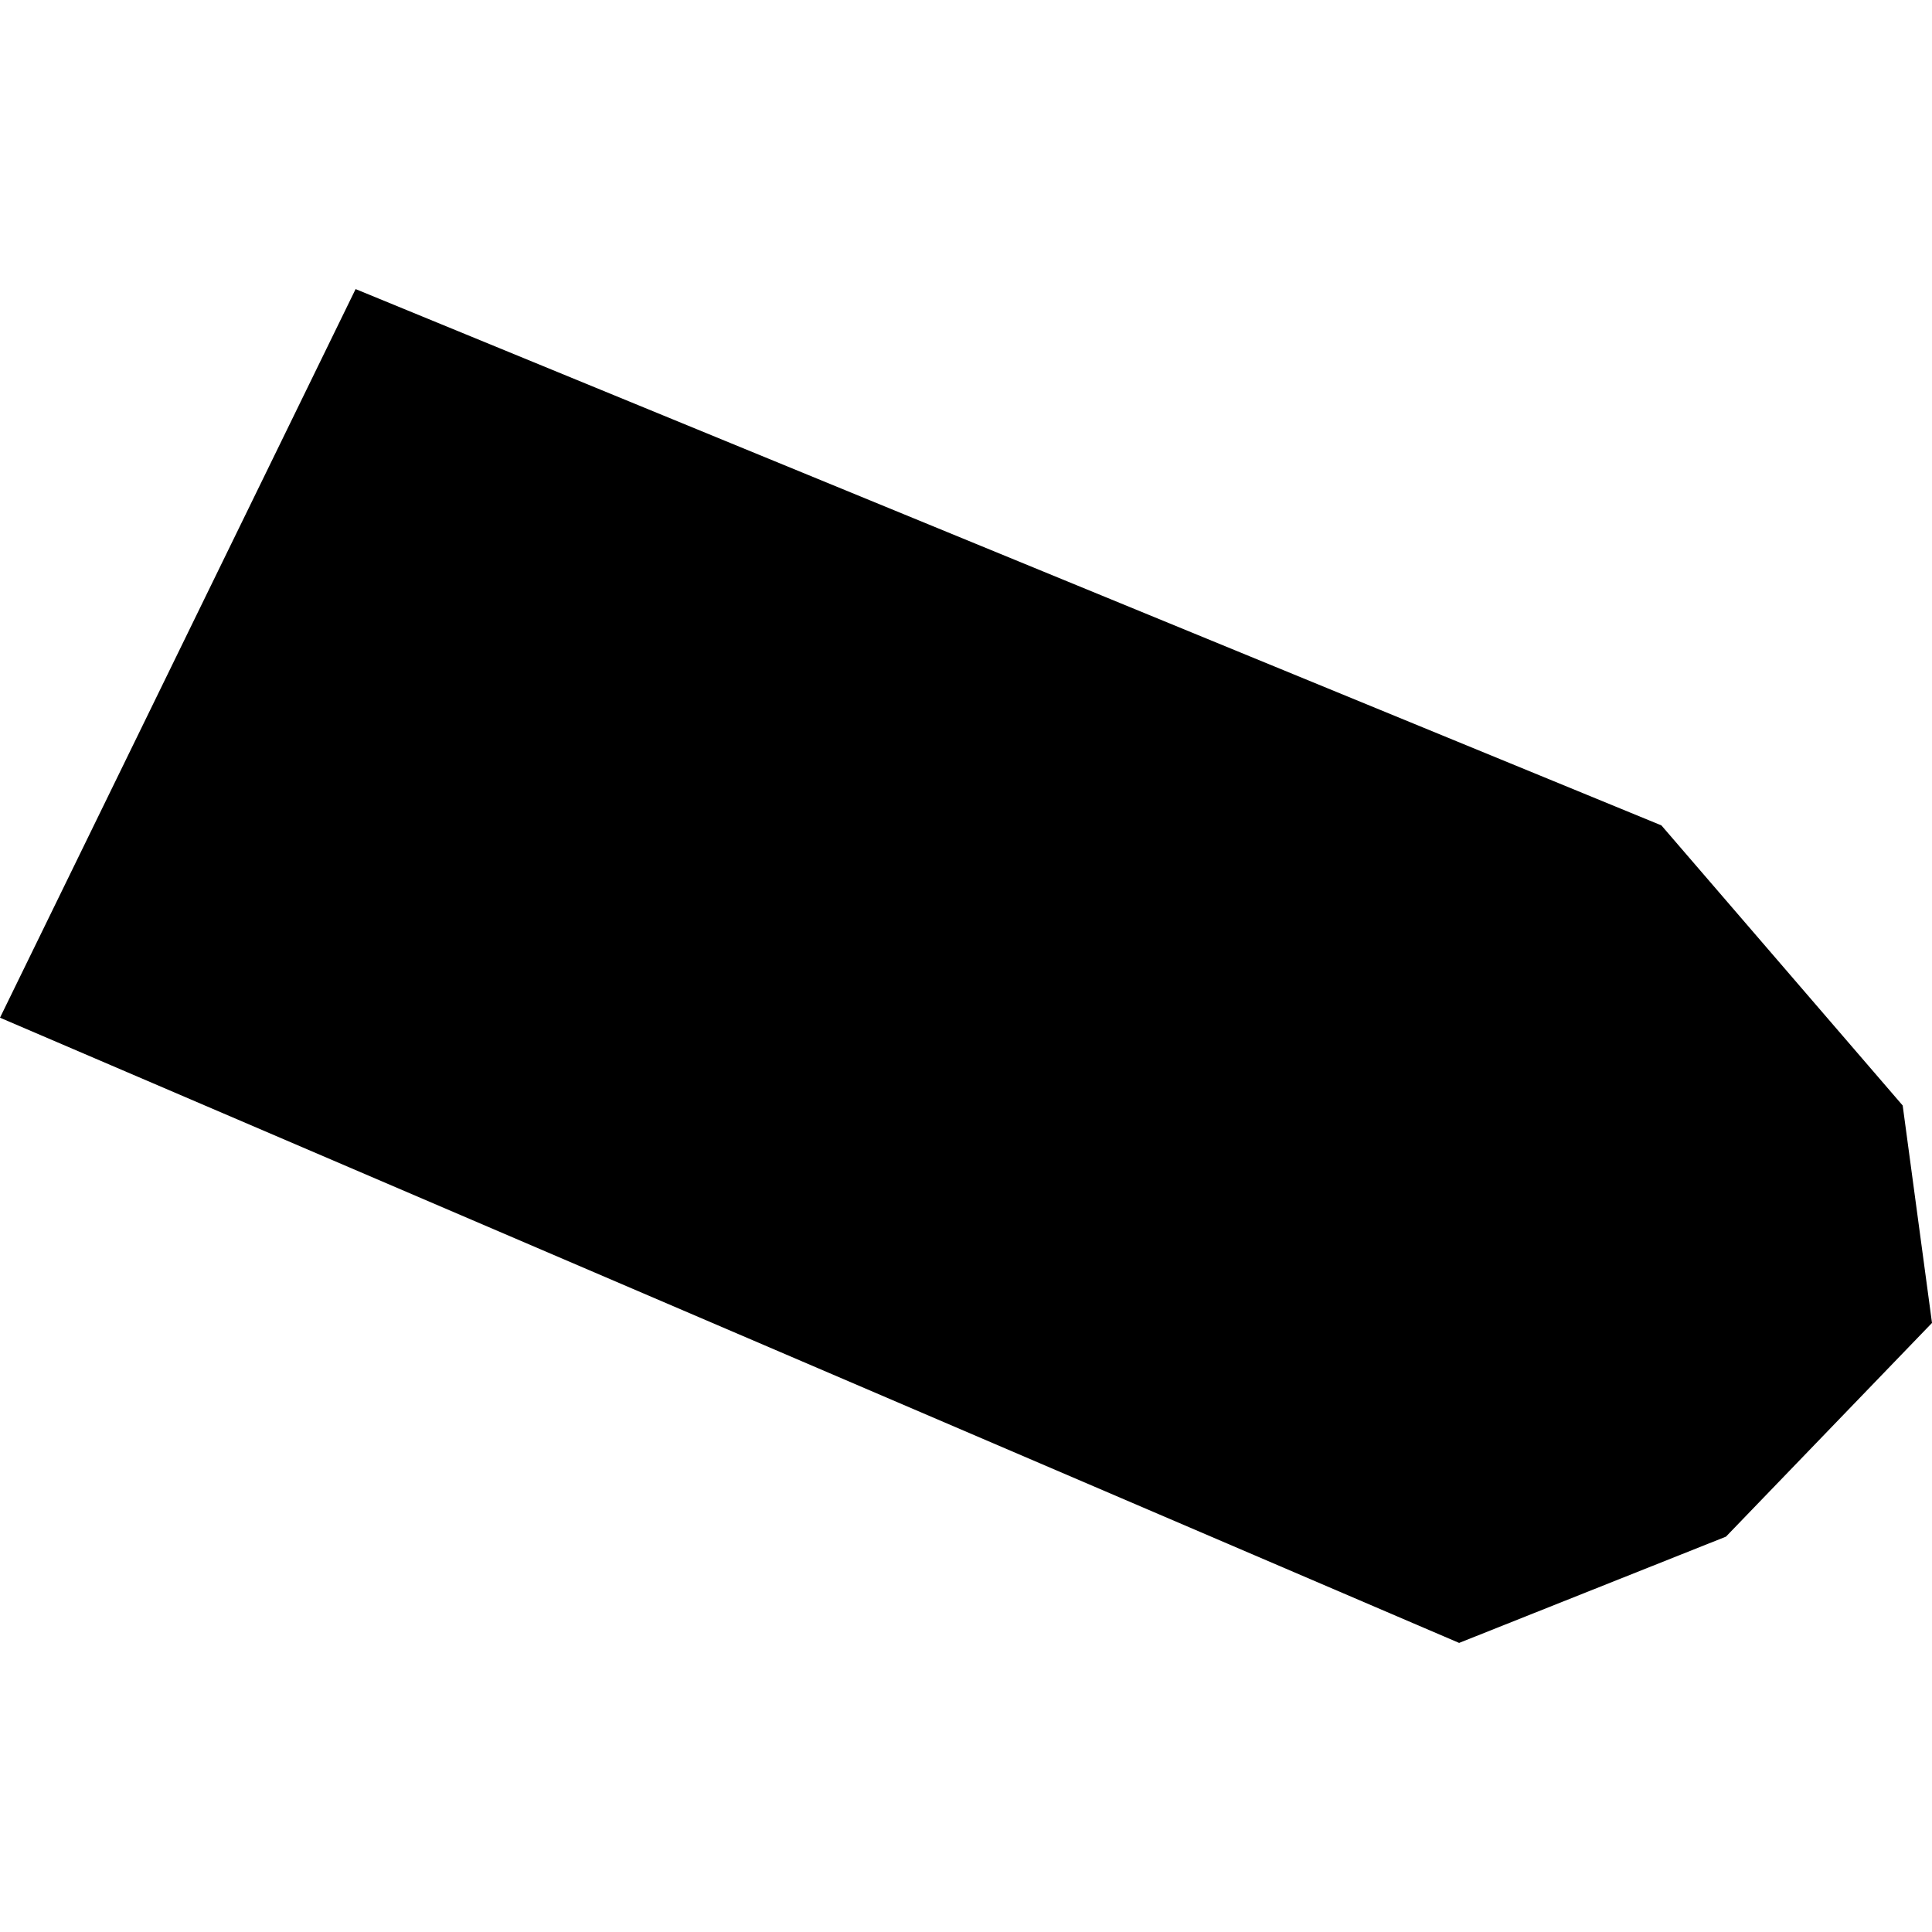 <?xml version="1.0" encoding="utf-8" standalone="no"?>
<!DOCTYPE svg PUBLIC "-//W3C//DTD SVG 1.1//EN"
  "http://www.w3.org/Graphics/SVG/1.1/DTD/svg11.dtd">
<!-- Created with matplotlib (https://matplotlib.org/) -->
<svg height="288pt" version="1.1" viewBox="0 0 288 288" width="288pt" xmlns="http://www.w3.org/2000/svg" xmlns:xlink="http://www.w3.org/1999/xlink">
 <defs>
  <style type="text/css">
*{stroke-linecap:butt;stroke-linejoin:round;}
  </style>
 </defs>
 <g id="figure_1">
  <g id="patch_1">
   <path d="M 0 288 
L 288 288 
L 288 0 
L 0 0 
z
" style="fill:none;opacity:0;"/>
  </g>
  <g id="axes_1">
   <g id="PatchCollection_1">
    <path clip-path="url(#p2ef2602841)" d="M 0 151.707 
L 217.508 244.906 
L 257.287 229.065 
L 288 197.206 
L 283.63 164.794 
L 247.662 123.039 
L 53.009 43.094 
L 0 151.707 
"/>
   </g>
  </g>
 </g>
 <defs>
  <clipPath id="p2ef2602841">
   <rect height="201.813" width="288" x="0" y="43.094"/>
  </clipPath>
 </defs>
</svg>
